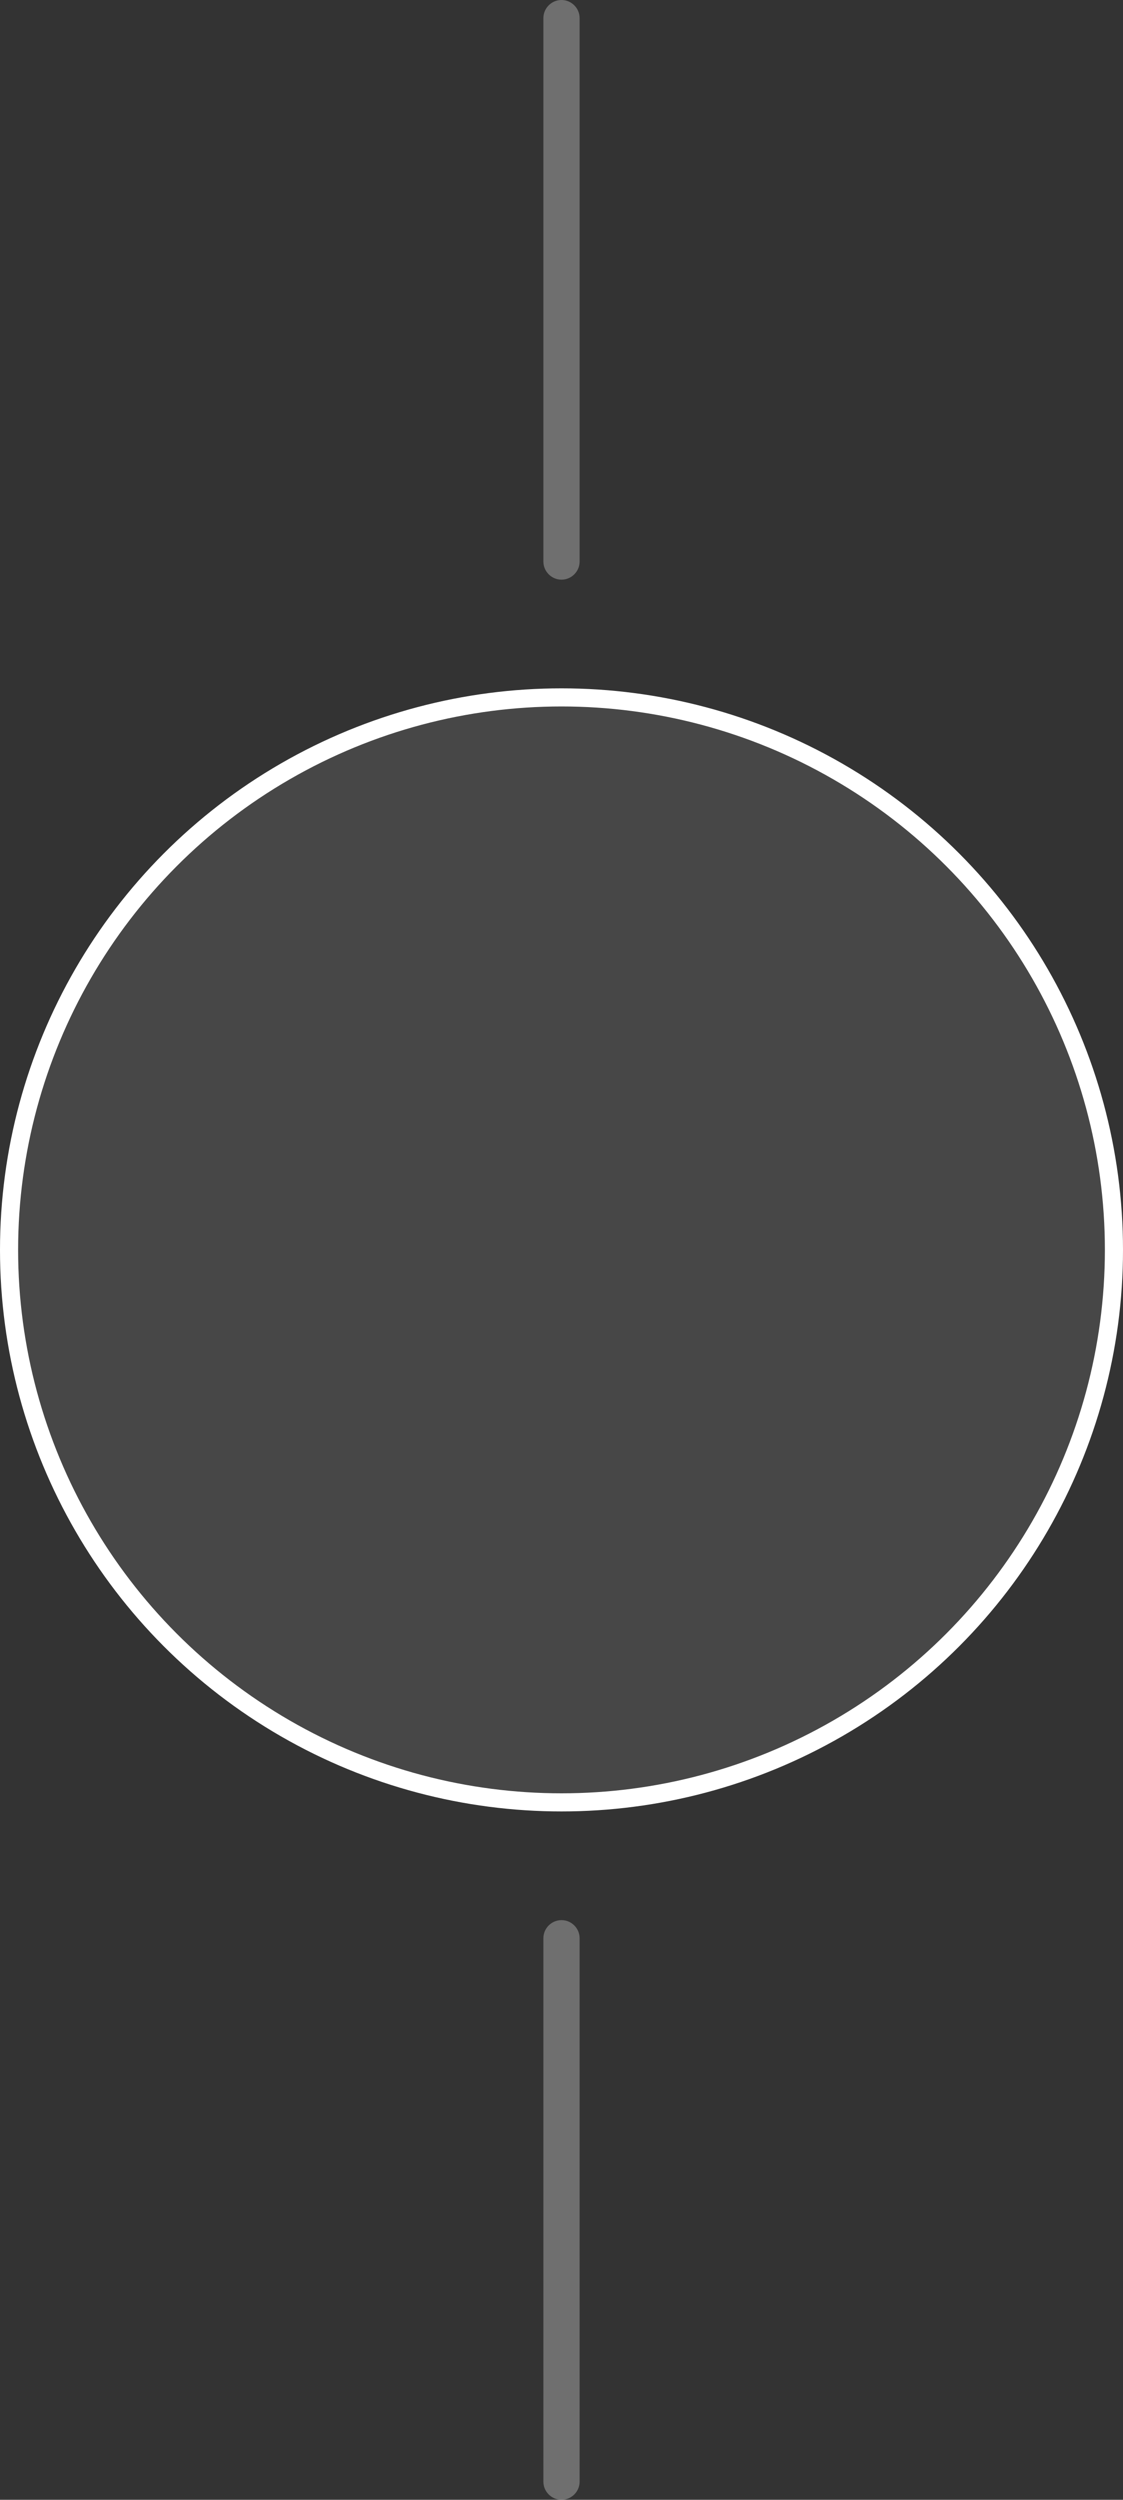 <?xml version="1.0" encoding="utf-8"?>
<!-- Generator: Adobe Illustrator 27.0.0, SVG Export Plug-In . SVG Version: 6.00 Build 0)  -->
<svg version="1.1" id="Layer_1" xmlns="http://www.w3.org/2000/svg" xmlns:xlink="http://www.w3.org/1999/xlink" x="0px" y="0px"
	 viewBox="0 0 62 138" style="enable-background:new 0 0 62 138;" xml:space="preserve">
<rect x="0" y="0" width="62" height="138" fill="#333333" stroke="none"/>
<style type="text/css">
	.st0{fill:#E3E3E3;fill-opacity:0.34;}
	.st1{fill:#FFFFFF;fill-opacity:0.1;stroke:#FFFFFF;}
</style>
<path class="st0" d="M32,107v30c0,0.55-0.45,1-1,1l0,0c-0.55,0-1-0.45-1-1v-30c0-0.55,0.45-1,1-1l0,0C31.55,106,32,106.45,32,107z"
	/>
<path class="st0" d="M32,1v30c0,0.55-0.45,1-1,1h0c-0.55,0-1-0.45-1-1V1c0-0.55,0.45-1,1-1h0C31.55,0,32,0.45,32,1z"/>
<circle class="st1" cx="31" cy="69" r="30.5"/>
</svg>
